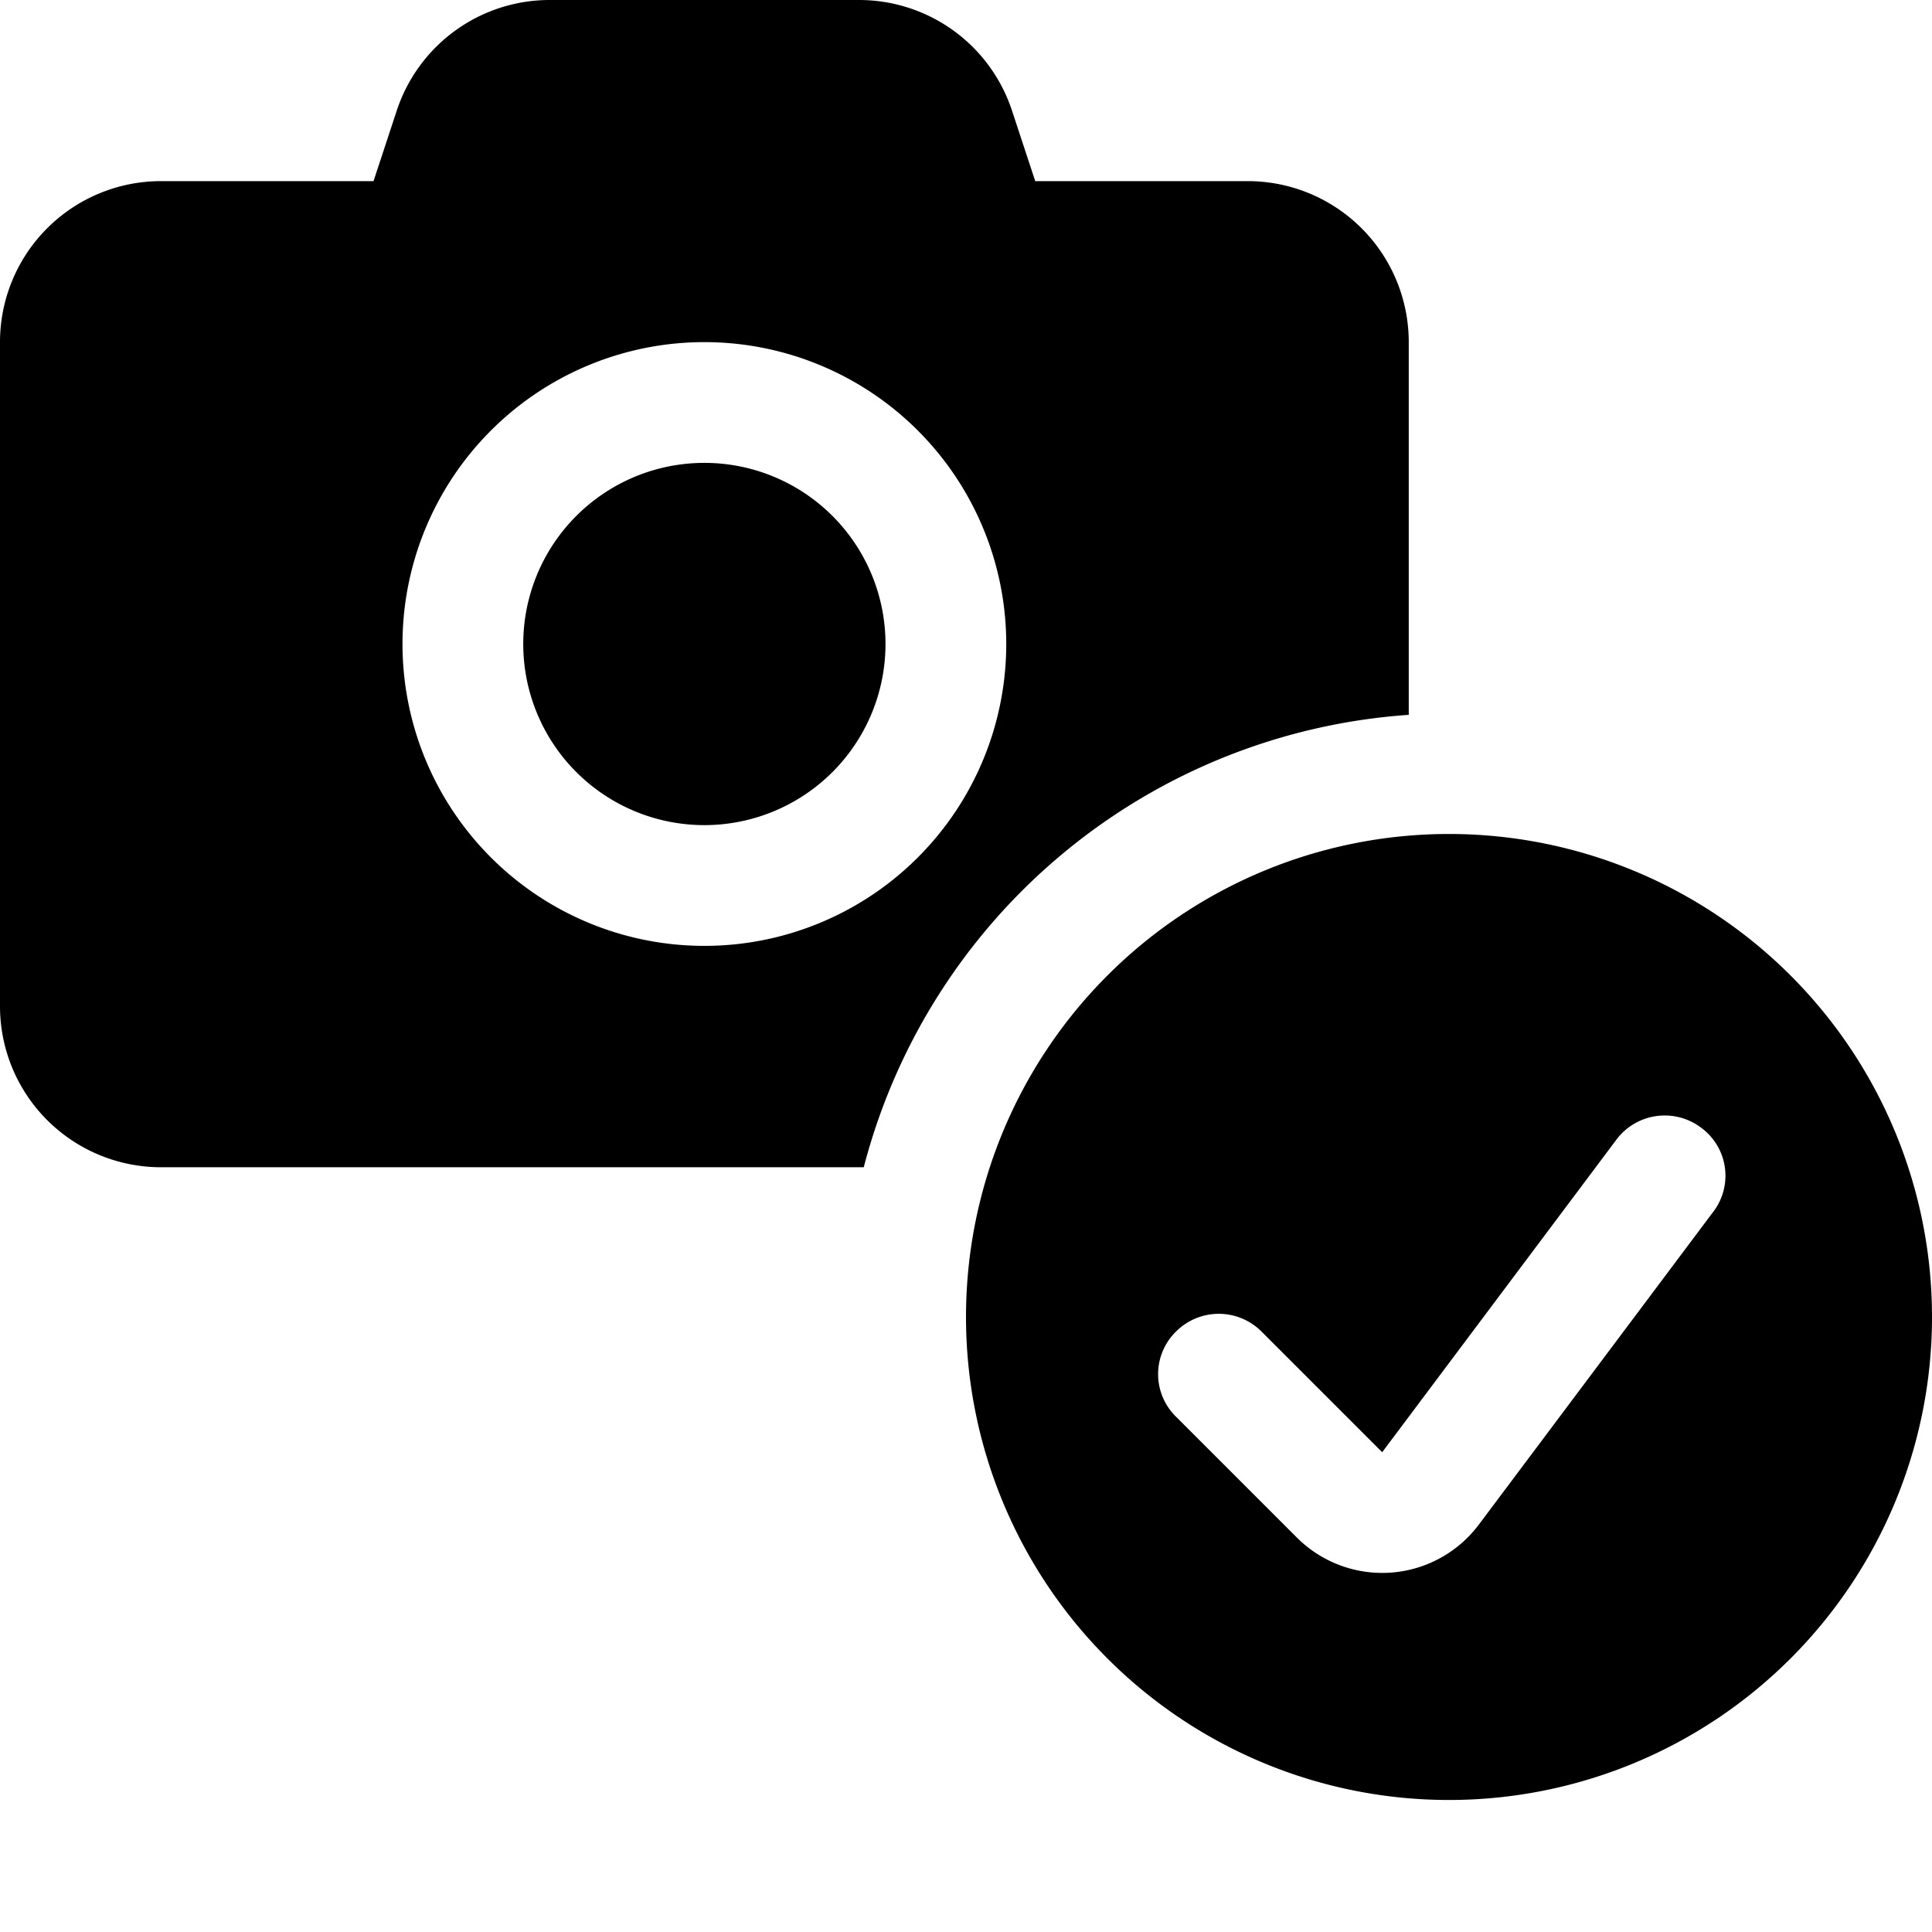 <svg xmlns="http://www.w3.org/2000/svg" viewBox="0 0 24 24"><g><path d="M6.5 8A2.25 2.25 0 1 0 11 8a2.25 2.25 0 1 0 -4.5 0" fill="#000000" stroke-width="1"></path><path d="M17.5 8.88V4.25a2 2 0 0 0 -2 -2h-2.64l-0.29 -0.88A2 2 0 0 0 10.67 0H6.83a2 2 0 0 0 -1.9 1.37l-0.29 0.88H2a2 2 0 0 0 -2 2v8.25a2 2 0 0 0 2 2h8.73a7.53 7.53 0 0 1 6.77 -5.62ZM5 8a3.75 3.75 0 1 1 3.75 3.75A3.75 3.75 0 0 1 5 8Z" fill="#000000" stroke-width="1"></path><path d="M18 10.36a6 6 0 1 0 6 6 6 6 0 0 0 -6 -6Zm3.27 4.71 -2.9 3.87a1.5 1.5 0 0 1 -2.26 0.16l-1.5 -1.5a0.74 0.74 0 0 1 0 -1.06 0.75 0.75 0 0 1 1.06 0l1.5 1.5 2.9 -3.87a0.75 0.75 0 0 1 1.05 -0.17 0.74 0.74 0 0 1 0.15 1.07Z" fill="#000000" stroke-width="1"></path></g></svg>